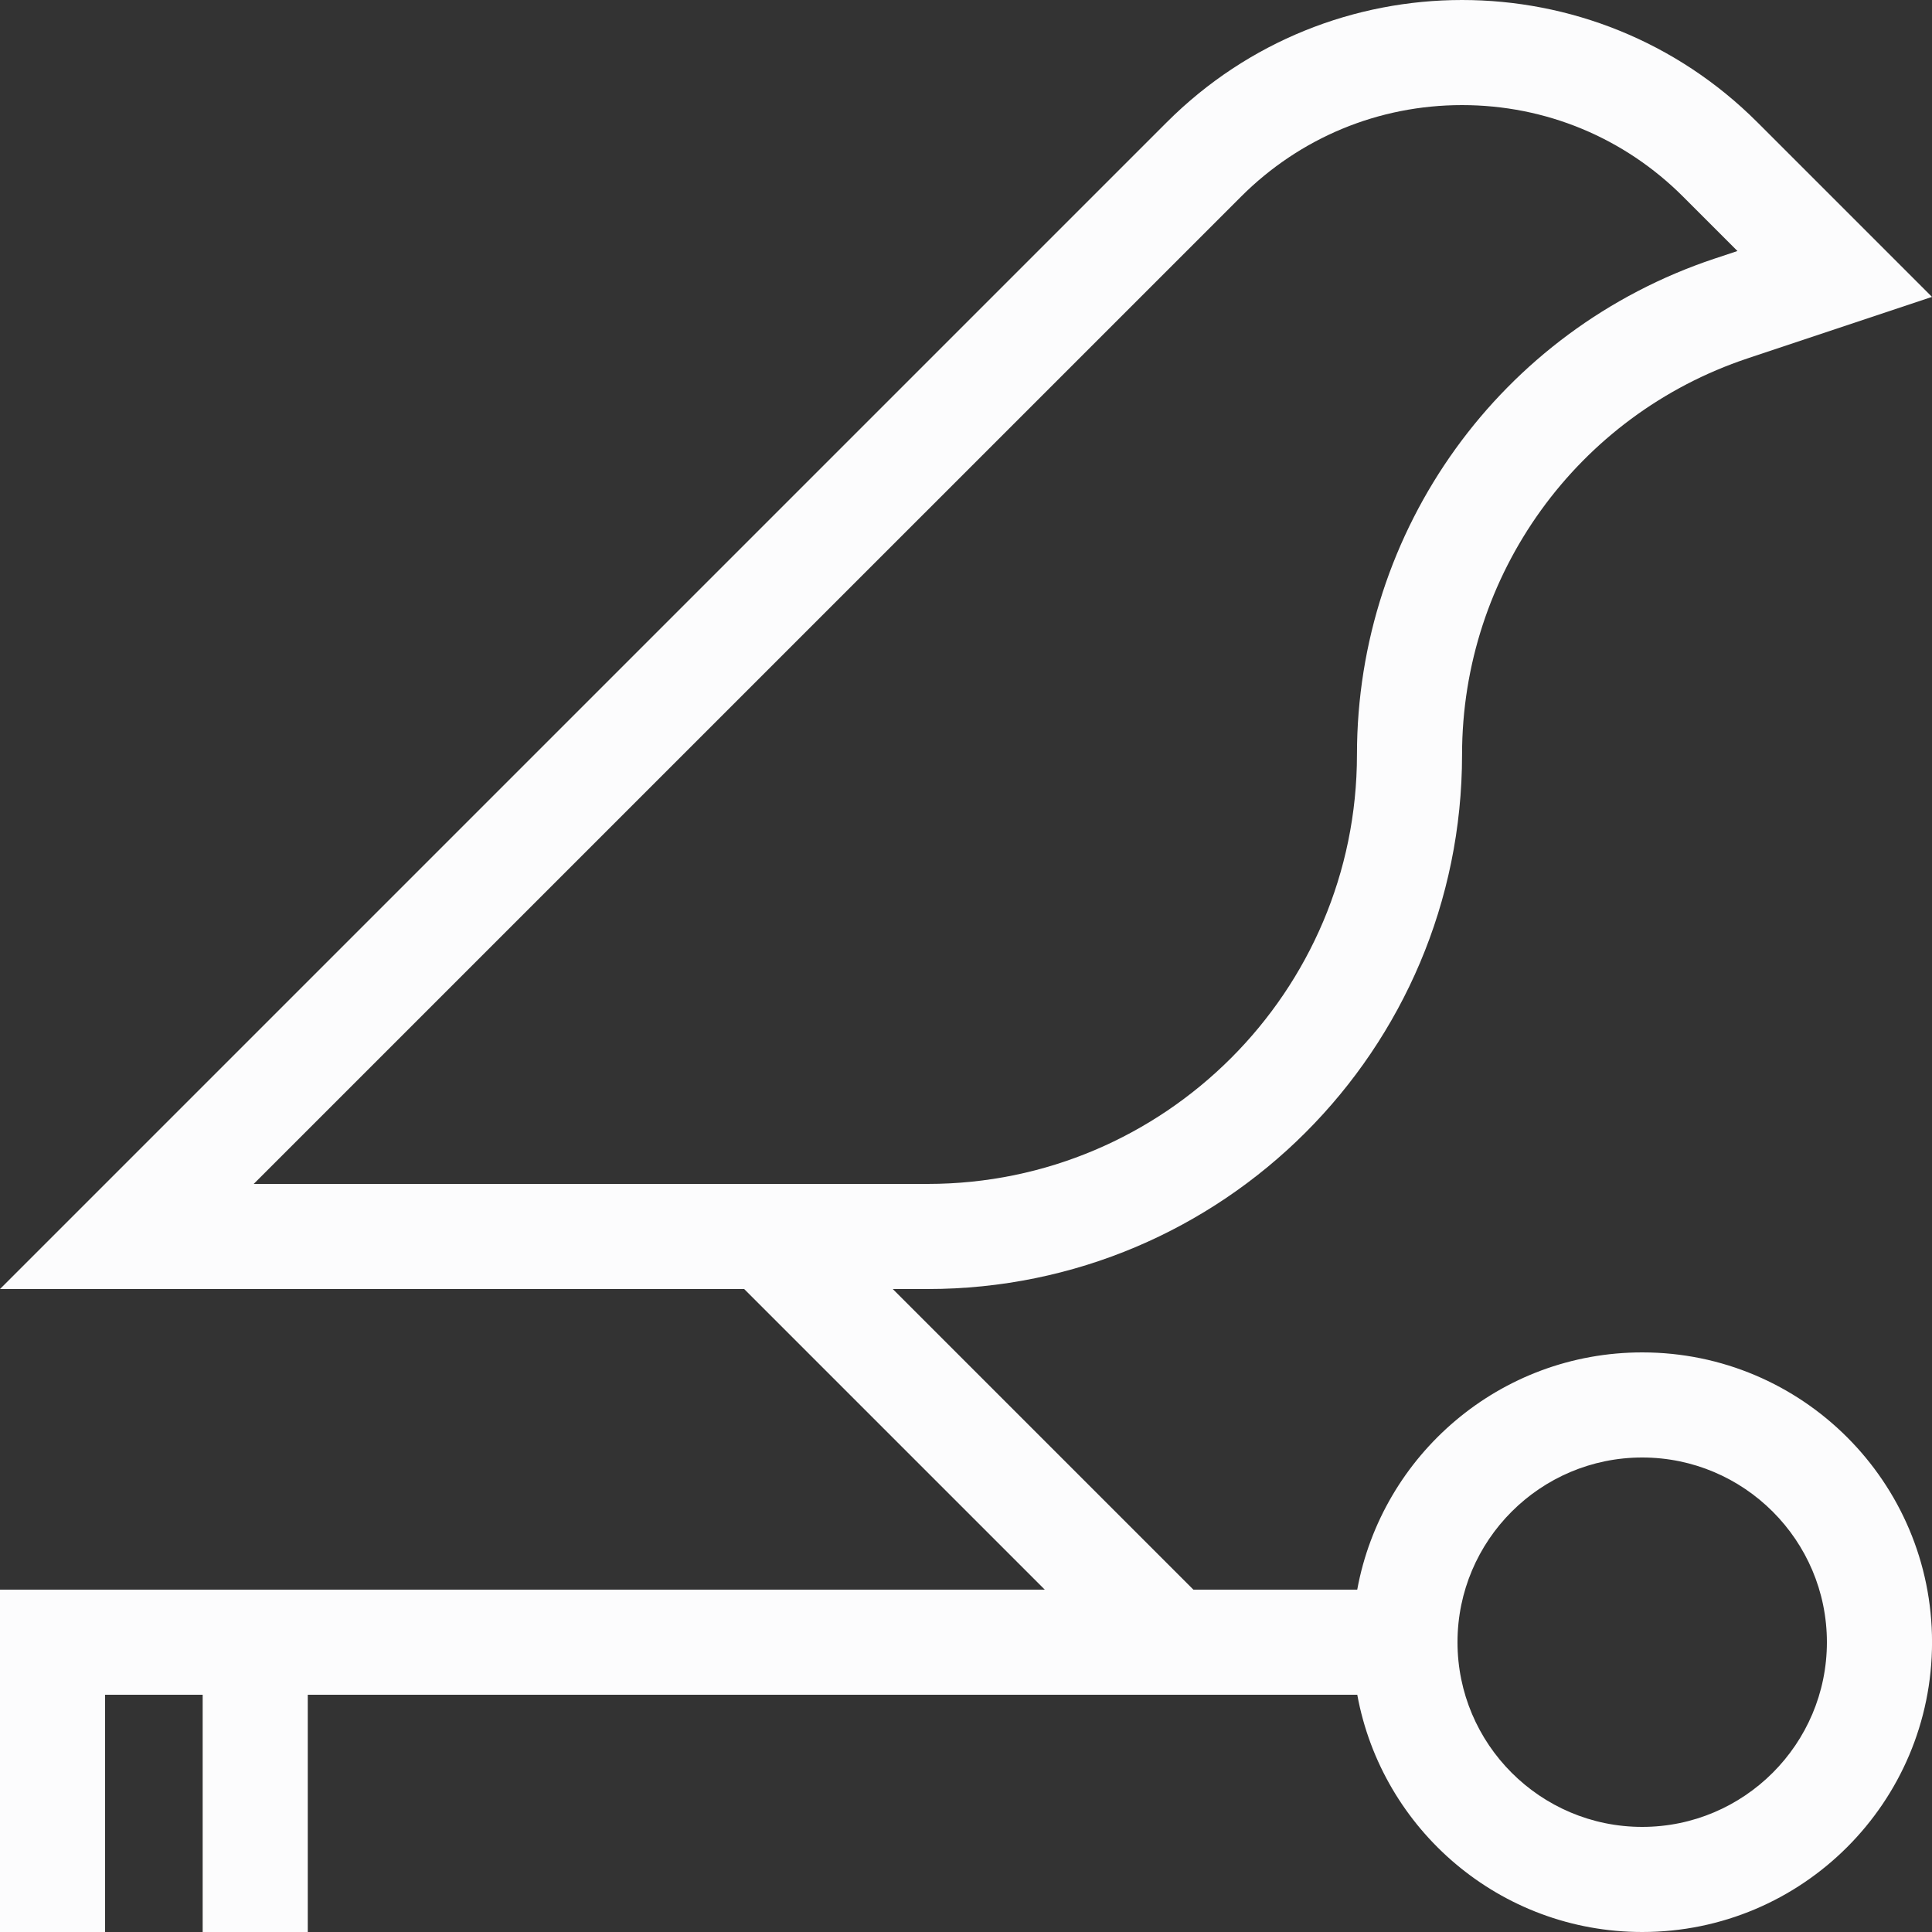<svg xmlns="http://www.w3.org/2000/svg" id="Ebene_2" data-name="Ebene 2" viewBox="0 0 500 500"><rect x="0" y="0" width="500" height="500" fill="#333333" stroke="none"/><defs><style>      .cls-1 {        fill: #fcfcfd;      }    </style></defs><g id="Ebene_1-2" data-name="Ebene 1"><path class="cls-1" d="M425,350c-36.77,0-67.35,26.48-73.75,61.4h-42.4l-77.8-77.8h9.03c76.38,0,138.3-61.92,138.3-138.3h0c0-46.53,29.78-87.85,73.92-102.56l47.7-15.9-45.18-45.18C433.71,10.55,406.05,0,378.38,0s-55.33,10.55-76.44,31.66L0,333.6h192.59l77.8,77.8H0v88.6h27.2v-61.4h25.25v61.4h27.2v-61.4h271.61c6.4,34.93,36.97,61.4,73.75,61.4,41.42,0,75-33.58,75-75s-33.58-75-75-75ZM321.17,50.9c15.28-15.28,35.6-23.7,57.21-23.7s41.93,8.42,57.21,23.7l14.06,14.06-5.95,1.98c-55.34,18.45-92.52,70.03-92.52,128.36,0,61.26-49.84,111.1-111.1,111.1H65.66L321.17,50.9ZM425,472.8c-26.36,0-47.8-21.44-47.8-47.8s21.44-47.8,47.8-47.8,47.8,21.44,47.8,47.8-21.44,47.8-47.8,47.8Z"></path></g></svg>